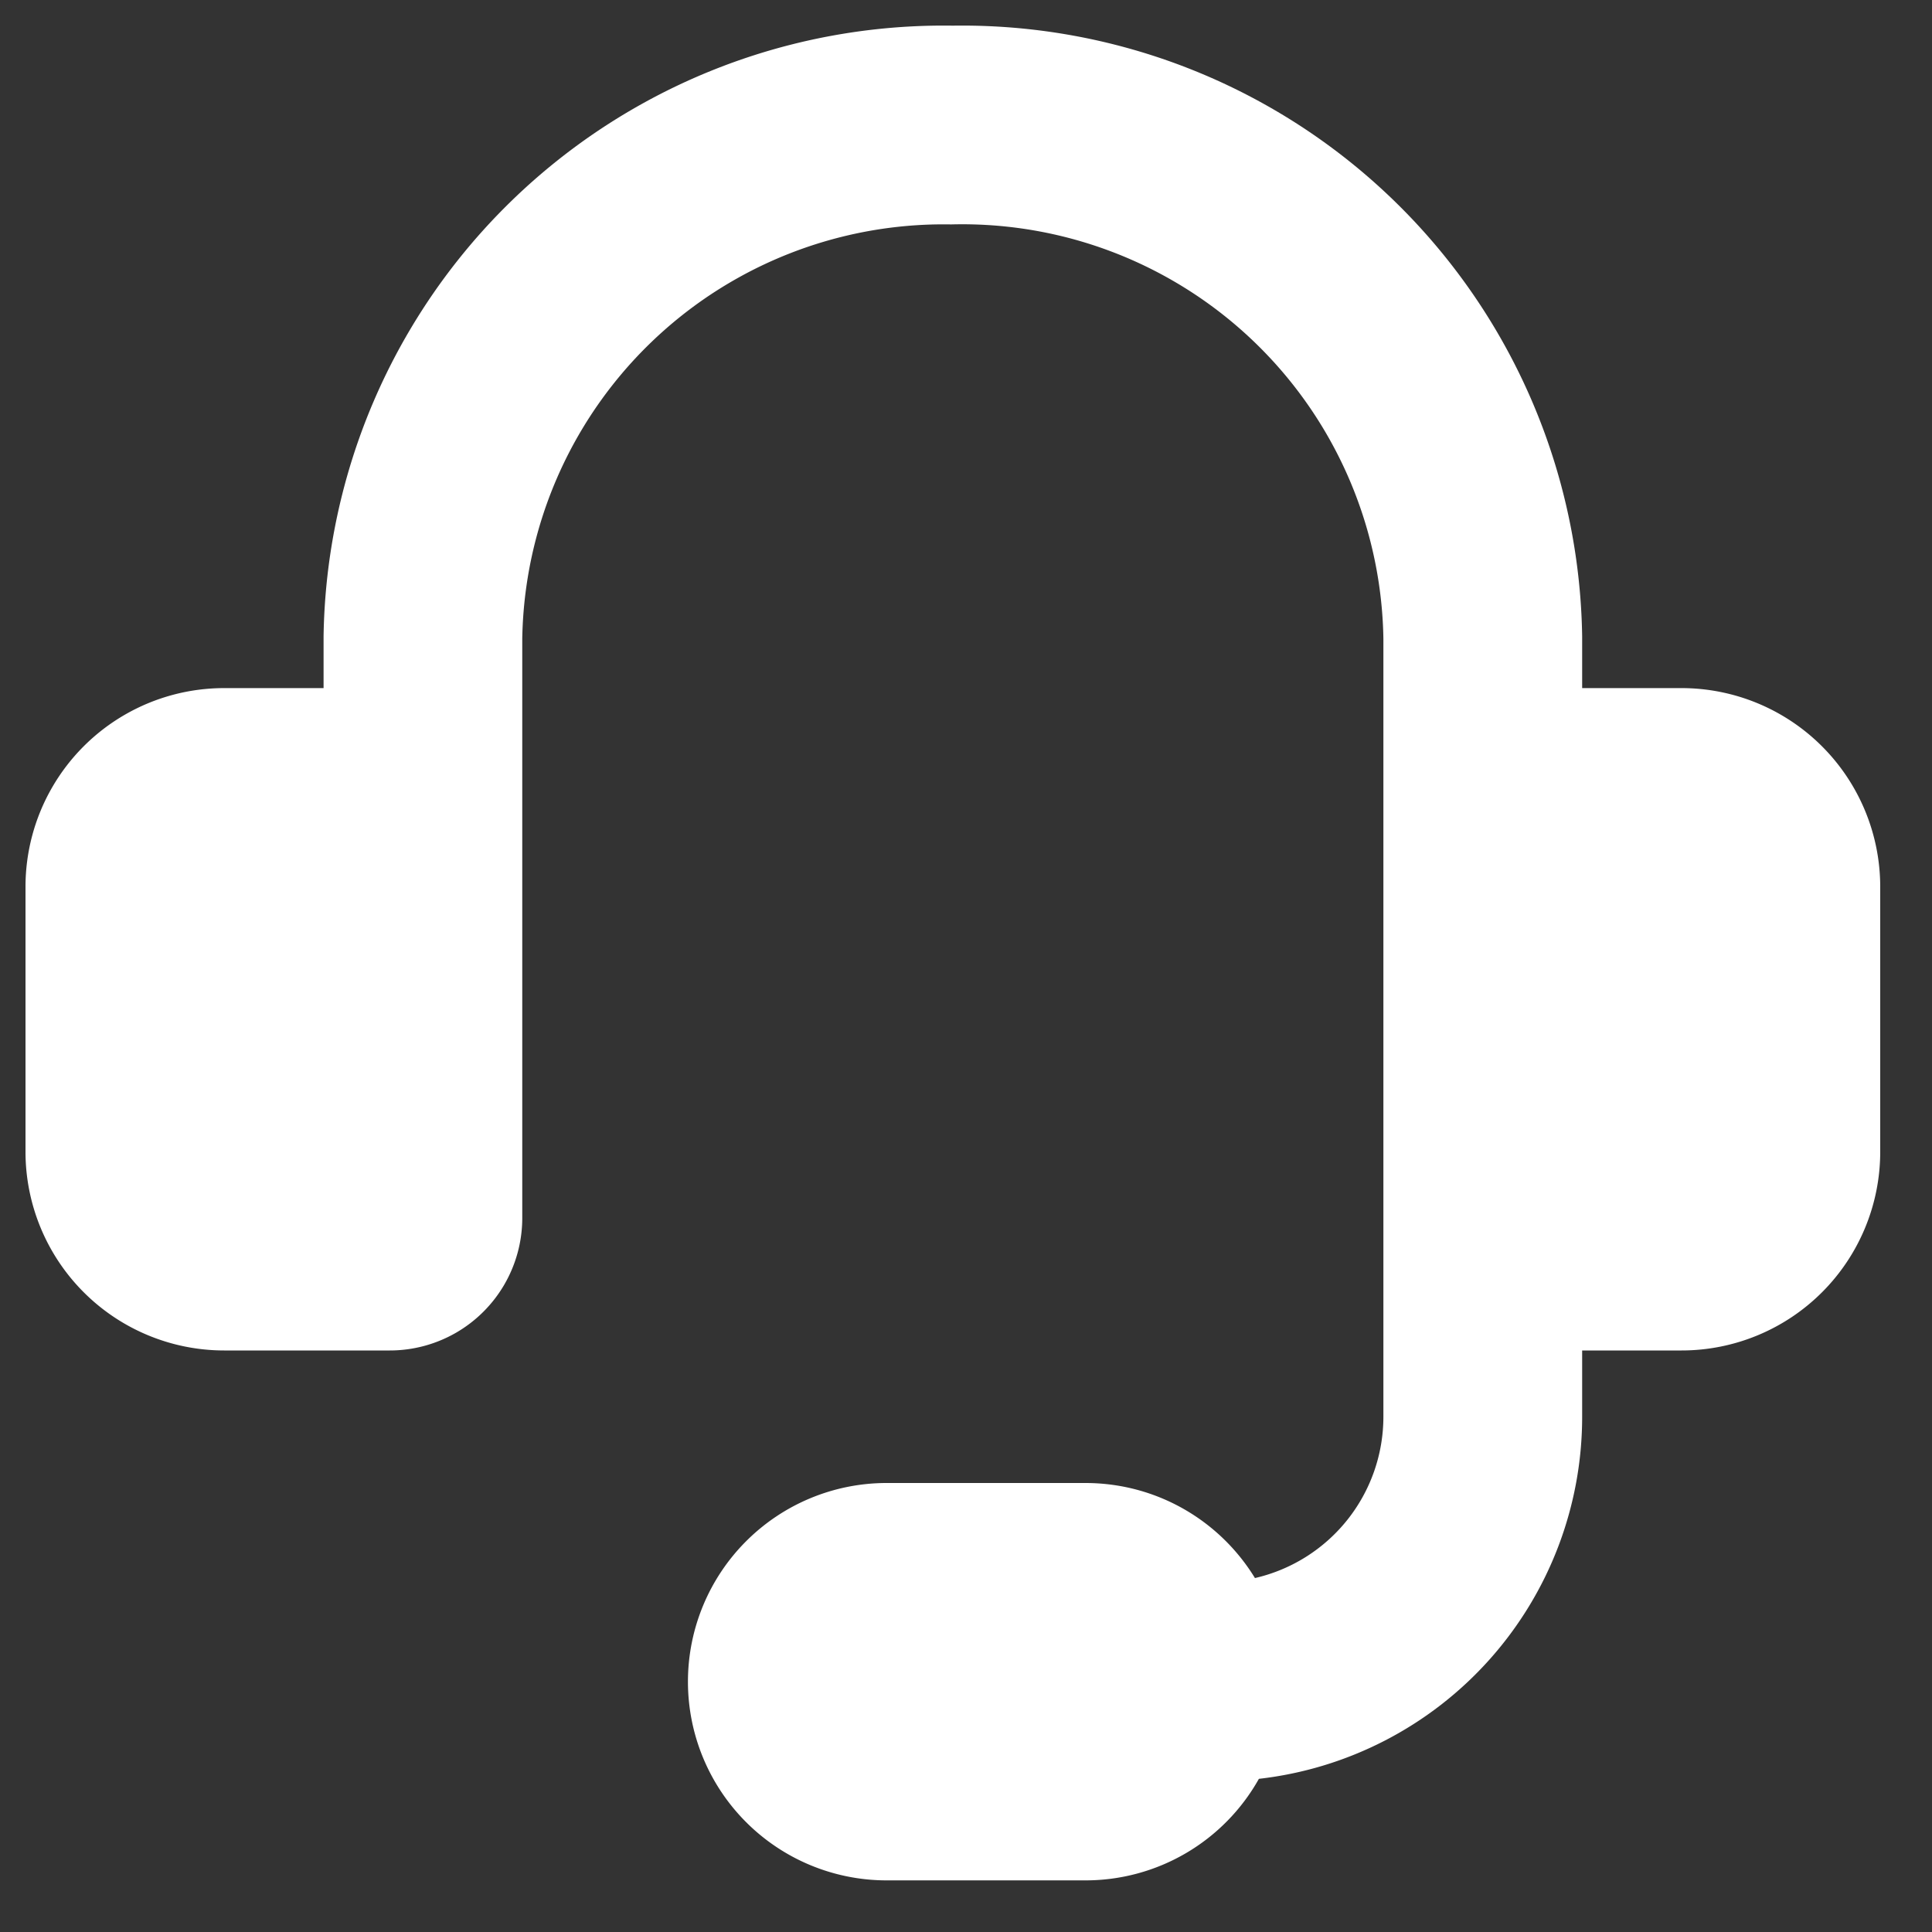 <svg width="25" height="25" fill="none" xmlns="http://www.w3.org/2000/svg"><rect width="100%" height="100%" fill="#333333" stroke="none"/><g clip-path="url(#clip0_2_3849)"><path fill-rule="evenodd" clip-rule="evenodd" d="M12.308 2.904a5.452 5.452 0 00-5.55 5.362v7.495a1.714 1.714 0 01-1.714 1.714H2.901A2.572 2.572 0 01.33 14.904v-3.429a2.571 2.571 0 012.571-2.571h1.286v-.669A8.023 8.023 0 0112.33.332a8.023 8.023 0 018.143 7.903v.669h1.286a2.572 2.572 0 012.571 2.571v3.429a2.571 2.571 0 01-2.571 2.571h-1.286v.857a4.715 4.715 0 01-4.183 4.686 2.571 2.571 0 01-2.246 1.314h-2.571a2.571 2.571 0 110-5.142h2.571c.93 0 1.744.492 2.195 1.23a2.142 2.142 0 001.662-2.088V8.264a5.45 5.45 0 00-5.593-5.36z" fill="#fff"/></g><defs><clipPath id="clip0_2_3849"><path fill="#fff" transform="translate(.33 .333)" d="M0 0h24v24H0z"/></clipPath></defs></svg>
